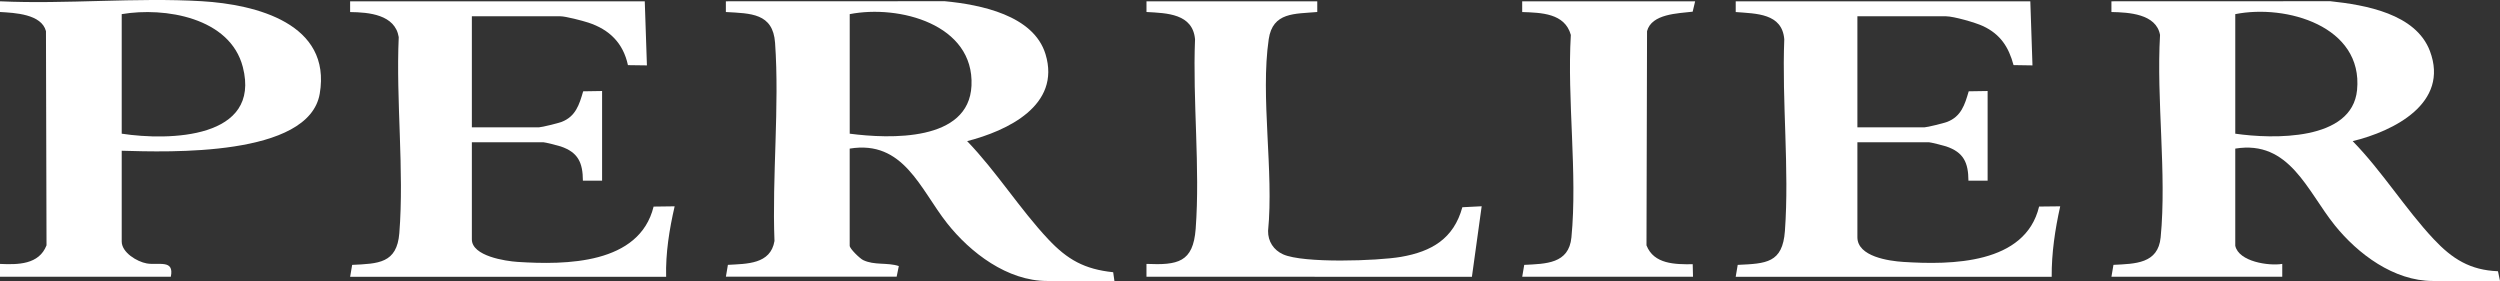 <svg xmlns="http://www.w3.org/2000/svg" id="Livello_1" data-name="Livello 1" viewBox="0 0 1171.01 131.62"><rect x="0" y="0" width="1171.01" height="131.62" fill="#333333" stroke="none"/><defs><style>      .cls-1 {        fill: #fff;      }    </style></defs><path class="cls-1" d="M340.01,129.62l.94-5.56c8.86-.52,19.99-.23,21.82-11.18-1.17-30.23,2.38-62.84.28-92.8-.98-14-11.46-13.77-23.05-14.45V.61s102.55-.04,102.55-.04c16.64,1.6,41.61,6.51,47.18,24.82,7.29,23.99-17.84,35.87-36.72,40.72,13.62,14.09,24.71,31.83,38.02,45.98,8.99,9.56,17,14.03,30.39,15.42l.58,4.1h-31.5c-18.63,0-35.99-13.24-46.91-27.09-12.58-15.94-20.36-39.04-45.59-34.91v45.5c0,1.36,4.71,5.94,6.29,6.71,5.28,2.56,11.31,1.02,16.72,2.8l-1.01,4.99h-80ZM398.01,6.62v56c18.83,2.44,55.8,3.79,57.04-22.46,1.36-28.85-34-38.04-57.04-33.54Z"></path><path class="cls-1" d="M1047.01,115.12c1.62,7.46,15.73,9.55,22.01,8.49v6.01s-80.01,0-80.01,0l.94-5.56c10.09-.52,20.91-.46,22.11-12.89,2.89-29.8-2.06-64.51-.29-94.81-1.8-9.92-14.7-10.56-22.77-10.73V.61s102.55-.04,102.55-.04c16.37,1.75,40.03,5.83,46.64,23.36,9.19,24.37-16.84,37.47-36.18,42.18,13.72,14.01,24.72,31.83,38.02,45.98,8.6,9.14,16.95,14.46,30.04,14.96l.94,4.56h-31.5c-18.24,0-35.1-12.69-45.9-26.1-12.94-16.07-21.22-40.04-46.6-35.9v45.5ZM1047.01,62.62c17.49,2.51,54.72,3.54,57.05-20.45,2.9-29.95-33.26-40.29-57.05-35.55v56Z"></path><path class="cls-1" d="M57.01,70.62v42.5c0,5.14,7.13,9.45,11.73,10.27,5.55.99,13-2.07,11.27,6.24H0s0-6.01,0-6.01c8.39.37,18.24.39,21.79-8.71l-.26-100.32C19.45,6.57,6.9,6.02,0,5.62V.61c31.02,1.43,63.71-1.88,94.55-.04,25.46,1.52,60.79,10.48,55.22,43.3-5.04,29.69-71.04,27.36-92.76,26.74ZM57.01,62.62c22.22,3.38,65.4,2.45,56.73-31.23C107.77,8.22,77.23,3.2,57.01,6.62v56Z"></path><path class="cls-1" d="M951.01.62l1.01,30.01-8.87-.14c-2.28-8.5-6.19-14.45-14.25-18.25-3.52-1.66-13.83-4.61-17.39-4.61h-41.5v52h31.5c1.14,0,8.99-1.94,10.49-2.51,6.63-2.55,8.33-8.08,10.15-14.35l8.86-.14v42h-8.99c-.04-8.48-2.26-13.3-10.45-16.06-1.22-.41-7.31-1.94-8.06-1.94h-33.5v44.5c0,9.06,14.79,11.12,21.45,11.55,22.46,1.45,57.18,1.14,63.66-25.93l9.89-.11c-2.41,10.78-4.07,21.95-3.99,33h-148.01s.94-5.57.94-5.57c13.3-.62,21.01-.81,22.11-15.89,2.11-28.91-1.44-60.59-.3-89.78-1-12.22-13.13-11.99-22.74-12.76V.62h138.01Z"></path><path class="cls-1" d="M302.01.62l1.01,30.01-8.89-.12c-2.23-10.36-8.69-16.68-18.57-19.92-2.71-.89-10.65-2.96-13.04-2.96h-41.5v52h31.5c1.14,0,8.99-1.94,10.49-2.51,6.63-2.55,8.33-8.08,10.15-14.35l8.86-.14v42h-8.99c-.04-8.48-2.26-13.3-10.45-16.06-1.22-.41-7.31-1.94-8.06-1.94h-33.5v45.5c0,7.82,15.75,10.18,21.45,10.55,22.59,1.46,57.04,1.13,63.68-25.91l9.86-.13c-2.49,10.78-4.27,21.91-3.99,33h-148.01s.94-5.57.94-5.57c12.21-.58,20.98-.66,22.1-14.89,2.32-29.41-1.62-62.06-.28-91.8-1.73-10.56-13.97-11.63-22.77-11.73V.62h138.01Z"></path><path class="cls-1" d="M617.01.62v5c-10.51.95-20.87-.04-22.74,12.76-3.95,27.03,2.44,61.91-.3,89.78-.06,4.91,2.58,8.96,7.03,10.97,9.43,4.27,44.23,3.09,55.22,1.19,14.39-2.49,24.69-8.51,28.75-23.25l9.05-.46-4.57,33.04-152.44-.03v-6.01c14.59.6,21.87-.63,23.05-16.45,2.13-28.54-1.46-59.95-.3-88.78-1.09-11.98-13.15-12.24-22.74-12.76V.62h80.01Z"></path><path class="cls-1" d="M794.01.62l-1.16,4.85c-6.88.82-19.25.98-21.37,9.13l-.26,100.32c3.44,8.87,13.46,8.94,21.65,8.84l.14,5.87h-80l.94-5.56c10.1-.52,20.91-.46,22.11-12.89,2.89-29.8-2.07-64.51-.28-94.82-2.83-10.22-13.91-10.4-22.78-10.72V.62h81.01Z"></path></svg>